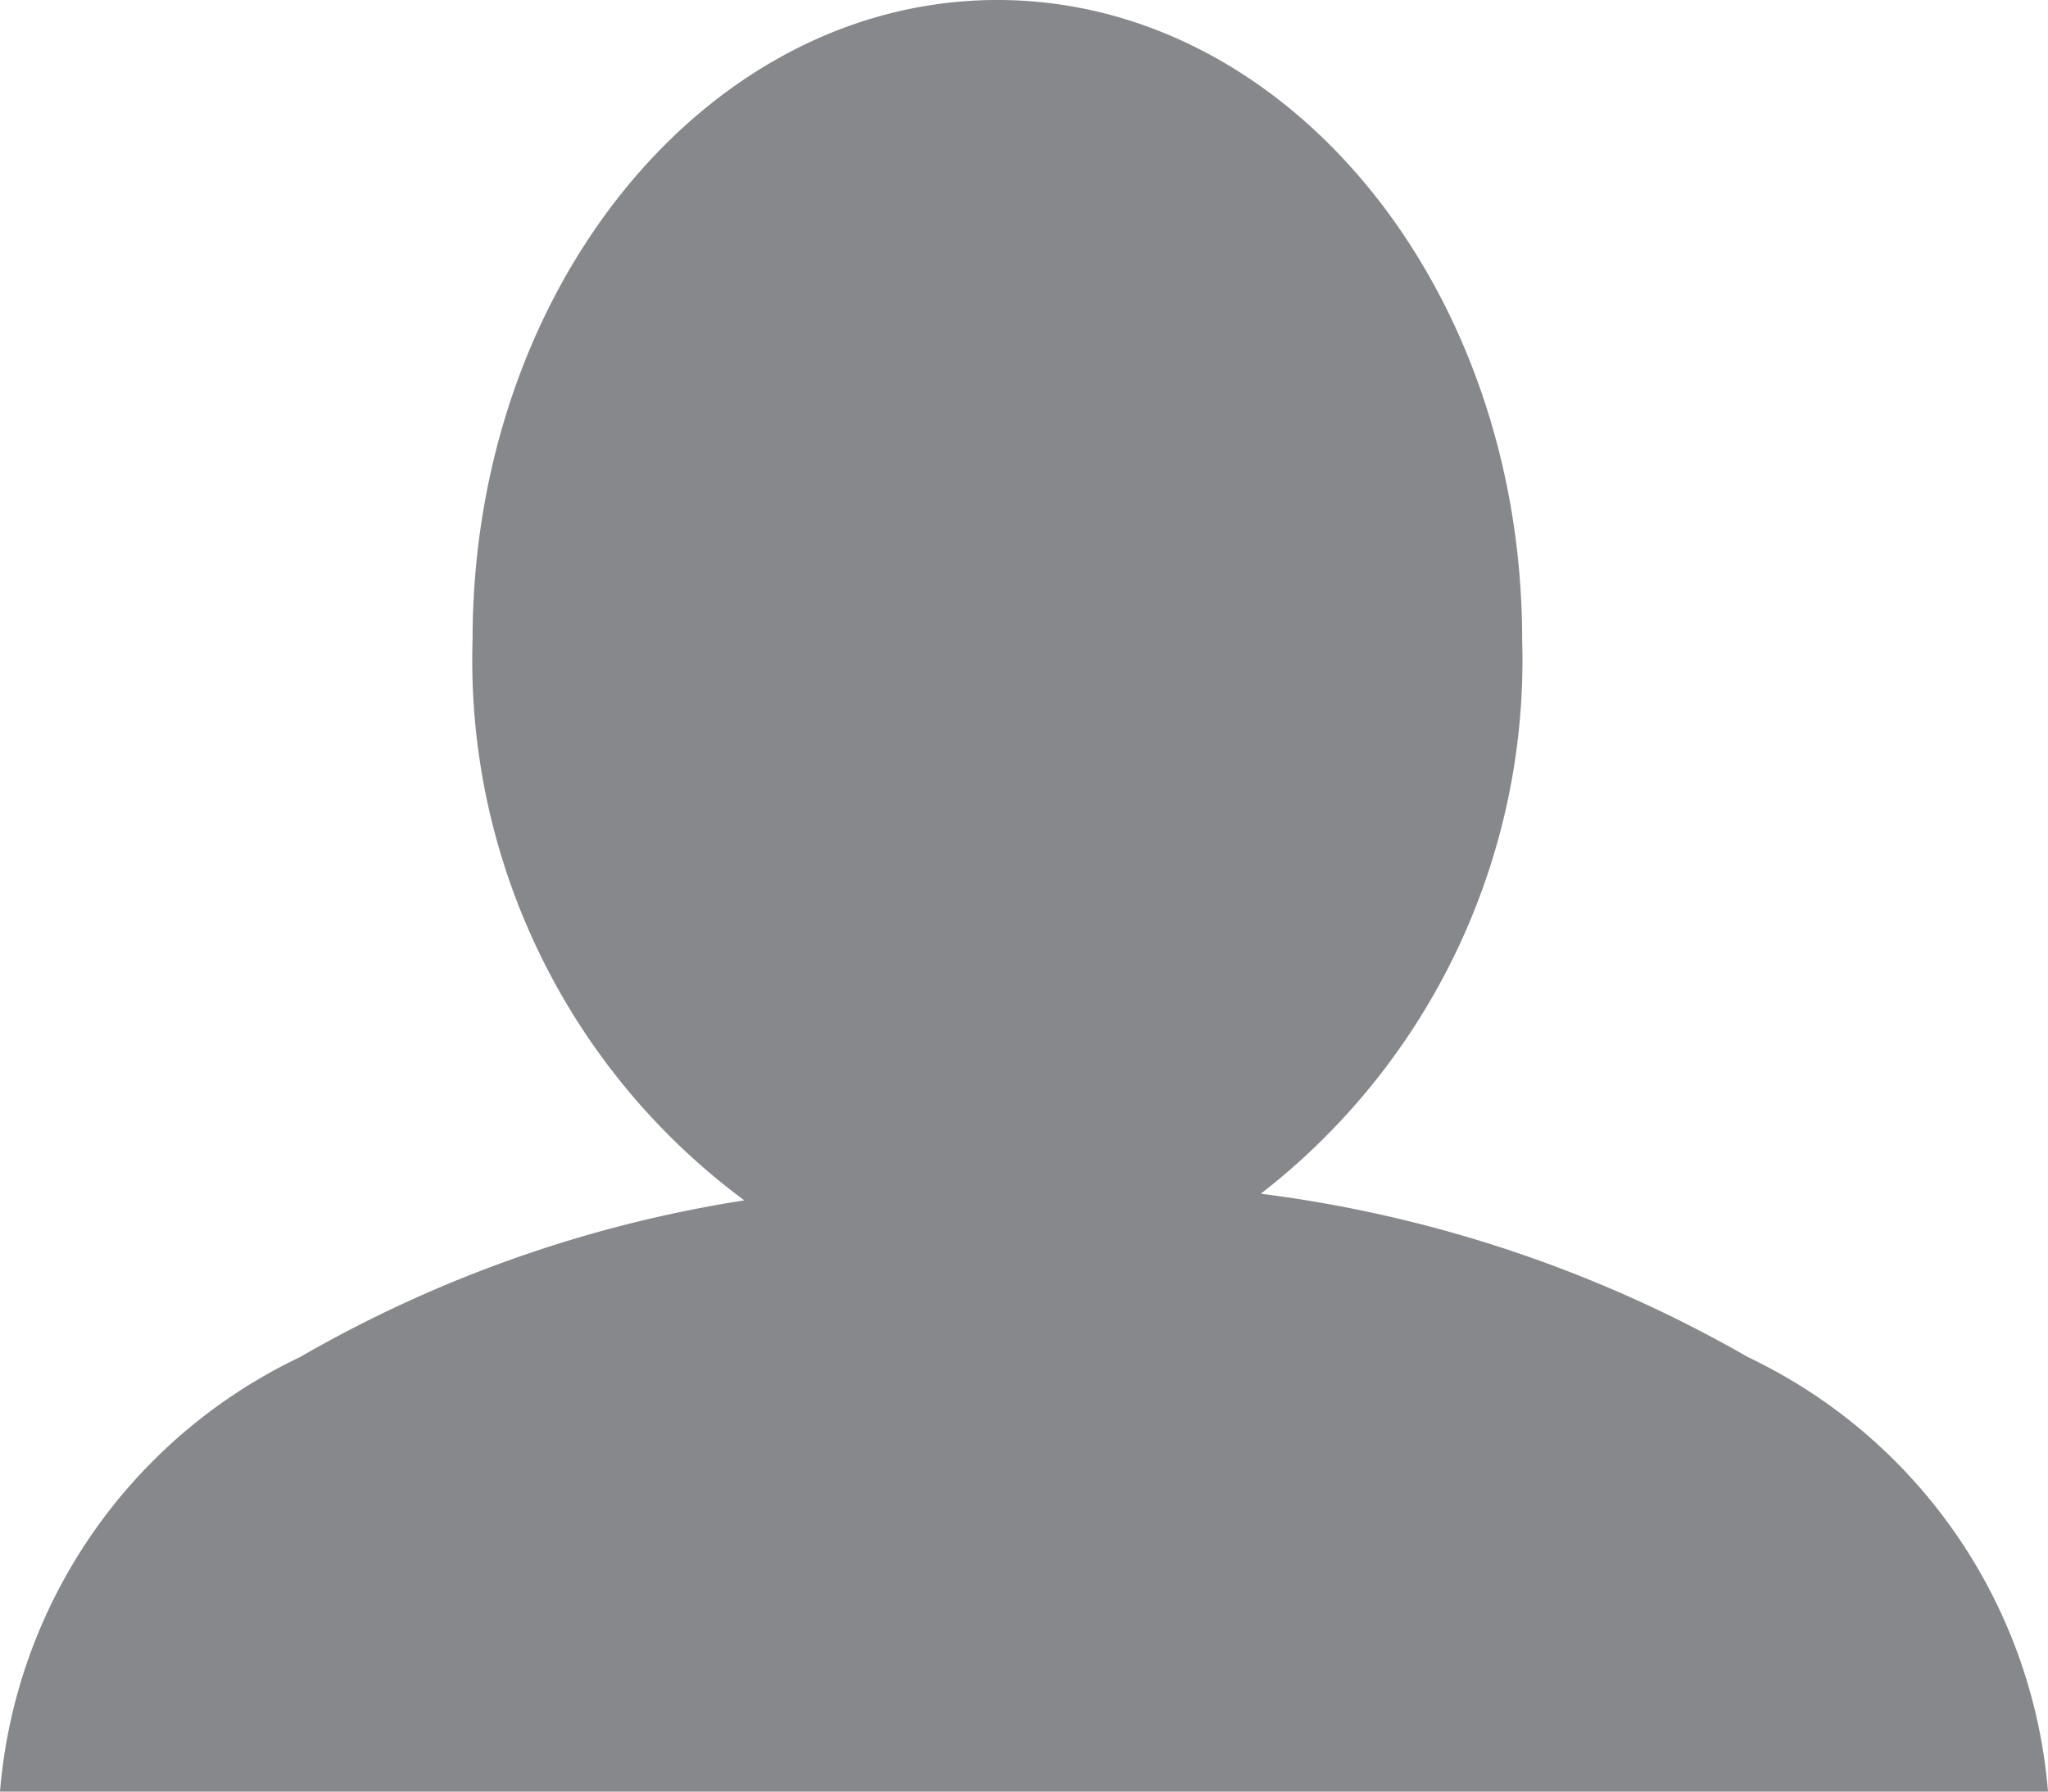 <svg xmlns="http://www.w3.org/2000/svg" width="16" height="14" viewBox="0 0 16 14"><path d="M0,14a4.134,4.134,0,0,1,2.343-3.395A10.034,10.034,0,0,1,5.815,9.38,5.249,5.249,0,0,1,3.692,5c0-2.761,1.837-5,4.1-5s4.1,2.239,4.1,5A5.276,5.276,0,0,1,9.85,9.328a10.215,10.215,0,0,1,3.806,1.277A4.133,4.133,0,0,1,16,14H0Z" transform="translate(0)" fill="#86888b"/></svg>